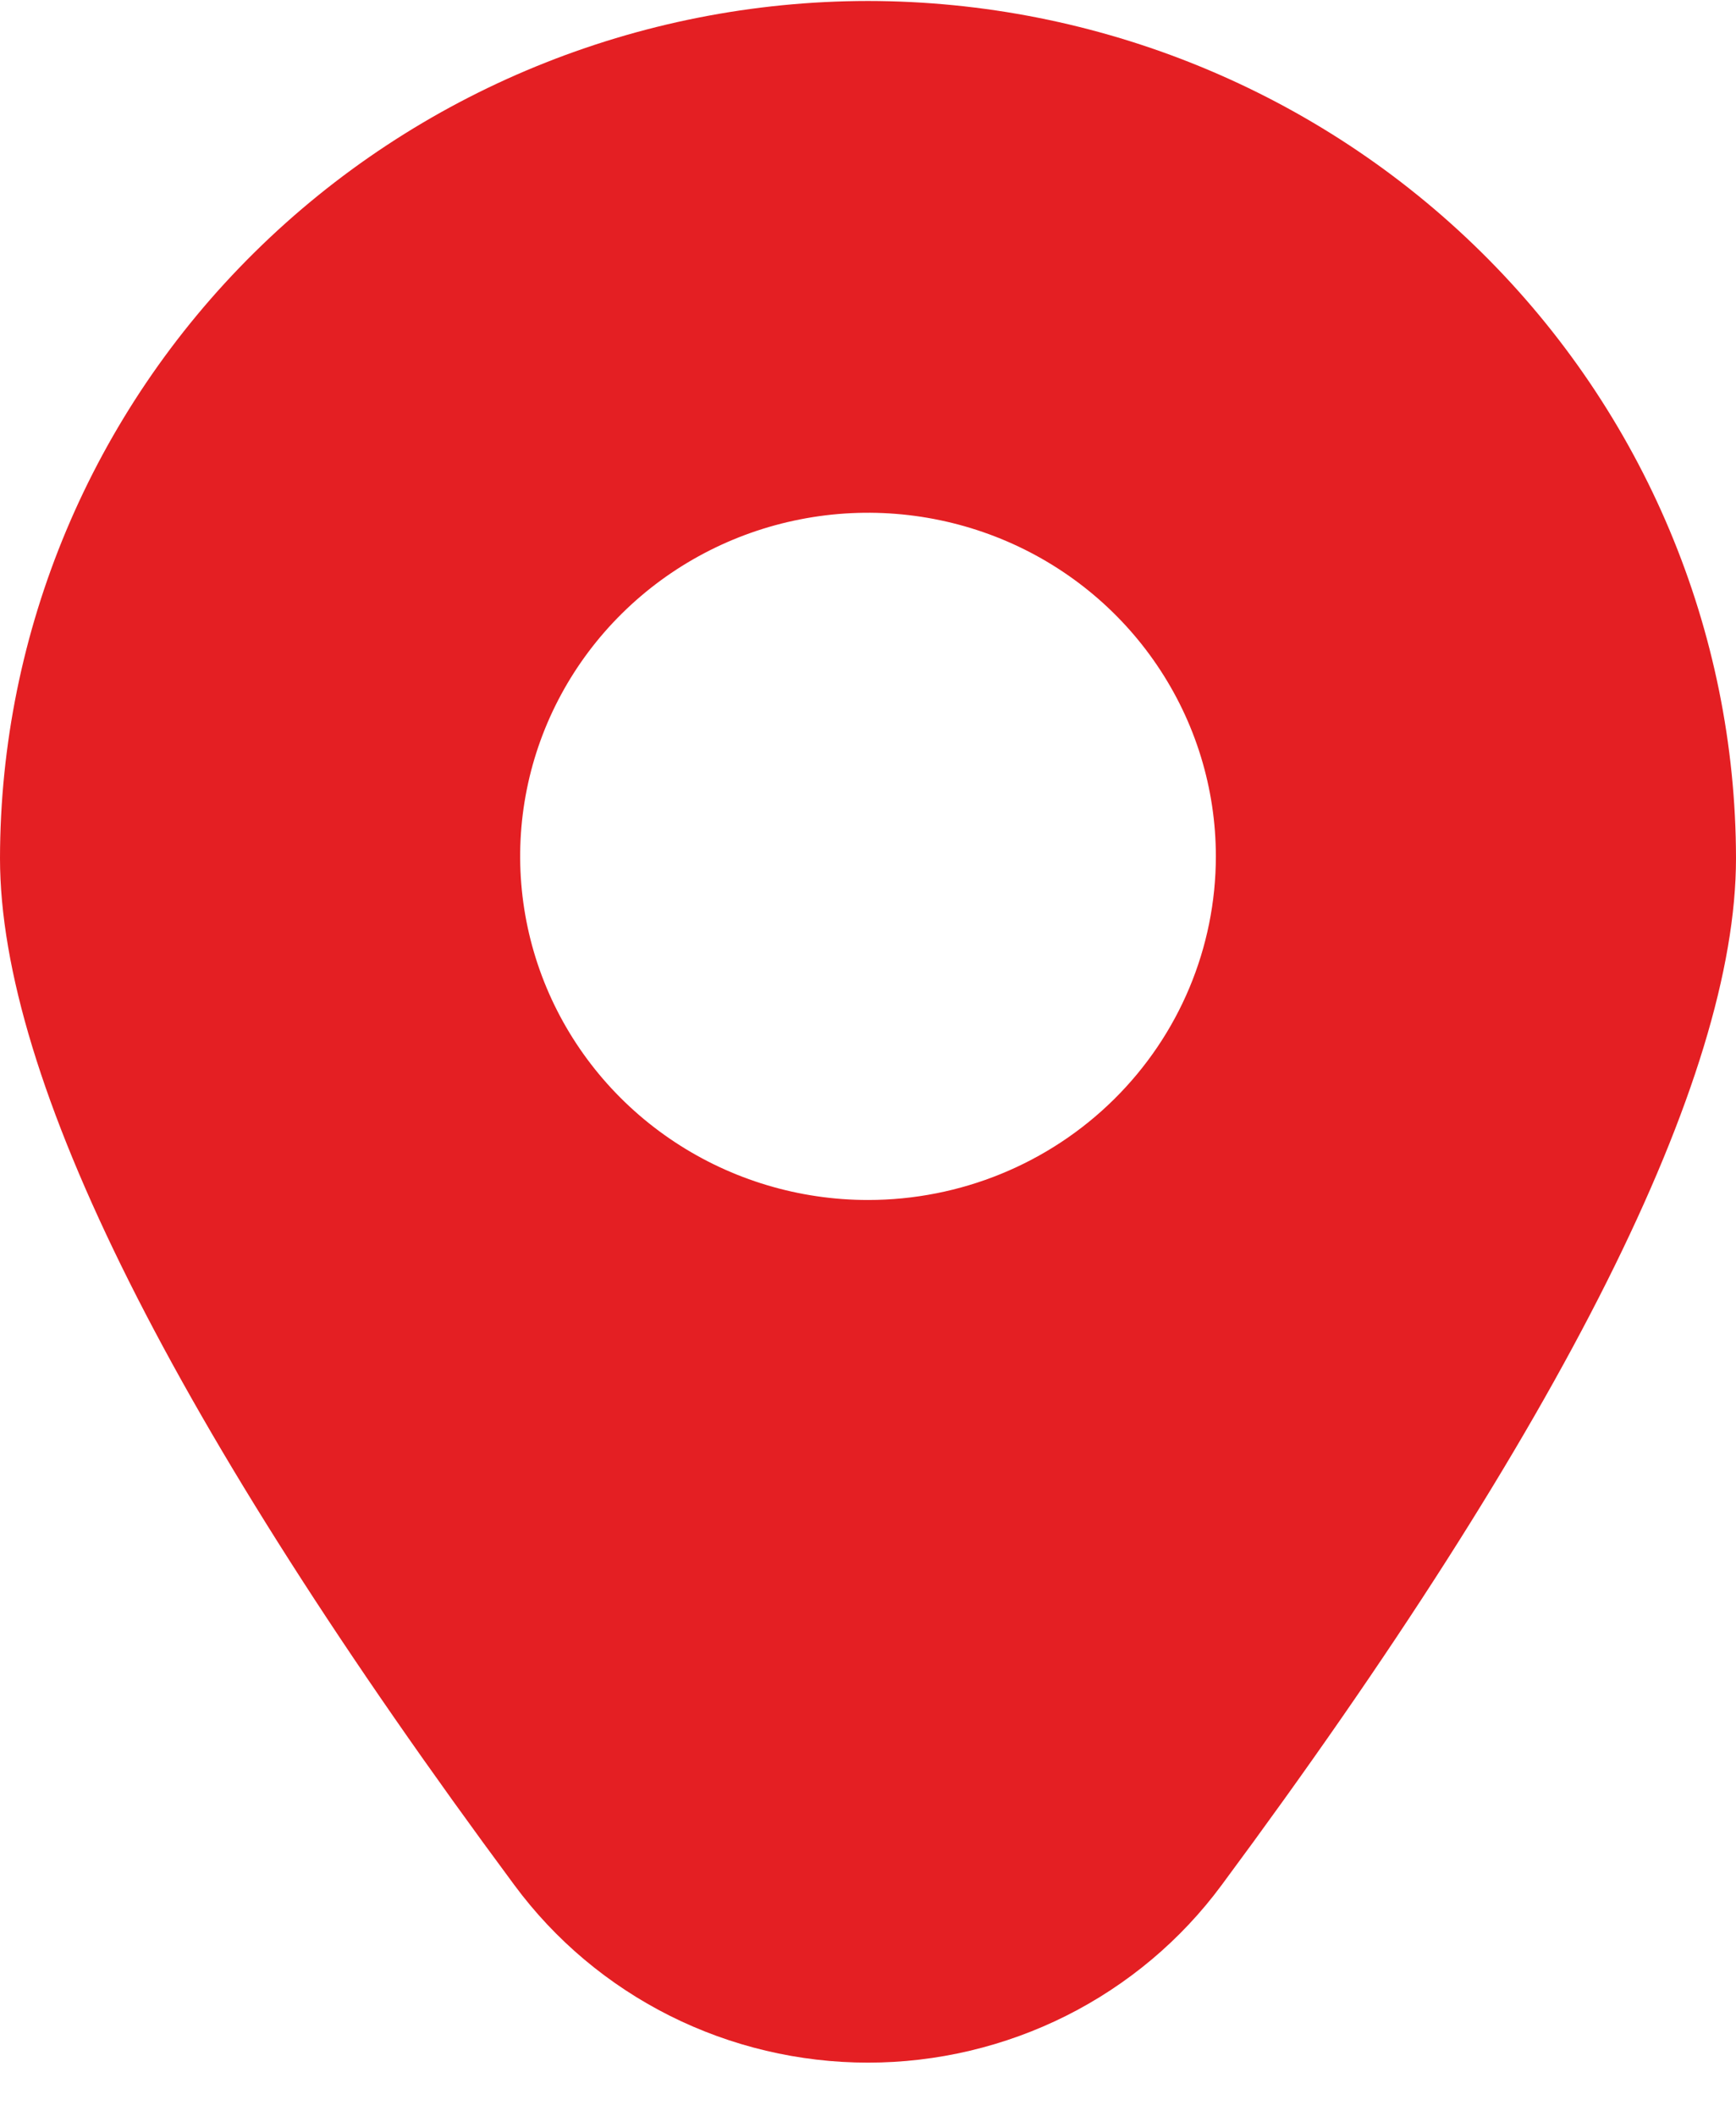 <svg width="32" height="39" viewBox="0 0 32 39" fill="none" xmlns="http://www.w3.org/2000/svg">
<path d="M16 0.018C11.758 0.022 7.692 1.688 4.692 4.651C1.692 7.613 0.005 11.63 0 15.819C0 19.888 3.19 26.256 9.482 34.746C10.231 35.76 11.212 36.584 12.344 37.153C13.477 37.721 14.729 38.018 16 38.018C17.27 38.018 18.523 37.721 19.656 37.153C20.788 36.584 21.769 35.76 22.518 34.746C28.81 26.256 32 19.888 32 15.819C31.995 11.63 30.308 7.613 27.308 4.651C24.308 1.688 20.242 0.022 16 0.018ZM16 22.118C14.732 22.118 13.492 21.746 12.438 21.05C11.383 20.354 10.561 19.365 10.076 18.208C9.591 17.051 9.464 15.777 9.711 14.549C9.958 13.32 10.569 12.192 11.466 11.306C12.363 10.42 13.505 9.817 14.749 9.573C15.993 9.328 17.282 9.454 18.454 9.933C19.625 10.412 20.627 11.224 21.331 12.266C22.036 13.307 22.412 14.532 22.412 15.784C22.412 17.464 21.737 19.075 20.534 20.263C19.332 21.451 17.701 22.118 16 22.118Z" fill="#E41F23"/>
</svg>

